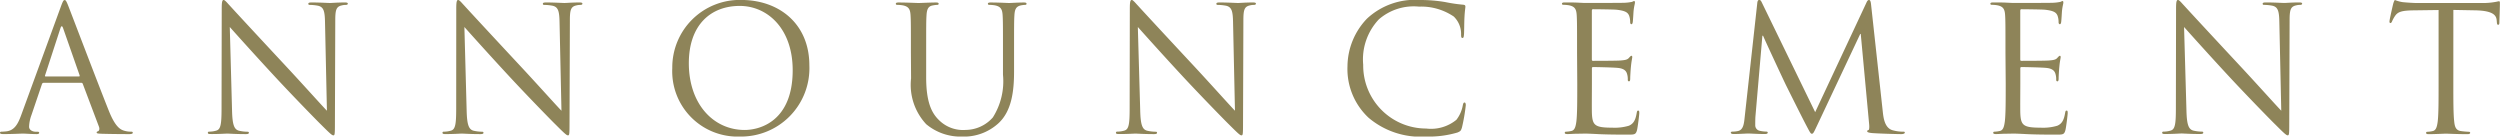 <svg xmlns="http://www.w3.org/2000/svg" width="186.602" height="10.192" viewBox="0 0 186.602 10.192">
  <path id="パス_91628" data-name="パス 91628" d="M1.235-1.391C1-.741.741-.247.143-.169c-.1.013-.286.026-.377.026-.065,0-.117.026-.117.078,0,.078.078.1.247.1C.507.039,1.222,0,1.365,0s.7.039,1.014.039c.117,0,.195-.026.195-.1,0-.052-.039-.078-.13-.078h-.13c-.221,0-.494-.117-.494-.377A2.745,2.745,0,0,1,2-1.391l.78-2.3a.137.137,0,0,1,.13-.1h2.8a.114.114,0,0,1,.117.078L7.033-.52c.078.208,0,.325-.078.351-.052.013-.091.039-.091.091,0,.078.143.078.39.091C8.151.039,9.1.039,9.3.039c.143,0,.26-.026.26-.1S9.5-.143,9.425-.143A1.678,1.678,0,0,1,8.9-.221C8.632-.3,8.255-.507,7.787-1.664,6.994-3.64,4.953-9.009,4.758-9.5c-.156-.4-.208-.468-.286-.468s-.13.078-.286.507Zm1.82-2.873c-.039,0-.065-.026-.039-.091L4.16-7.865q.1-.293.2,0L5.59-4.355c.013.052.013.091-.052.091ZM16.8-7.956c.416.468,1.885,2.106,3.393,3.731C21.567-2.743,23.439-.832,23.582-.7c.689.689.845.832.949.832s.117-.065.117-.923l.026-7.618c0-.78.052-1.066.481-1.157a1.146,1.146,0,0,1,.312-.039c.091,0,.143-.039.143-.091,0-.078-.091-.091-.234-.091-.533,0-.962.039-1.1.039s-.767-.039-1.352-.039c-.156,0-.26.013-.26.091,0,.052.013.091.1.091a3.466,3.466,0,0,1,.637.065c.4.1.494.39.507,1.235l.143,6.6c-.416-.429-1.833-2.015-3.12-3.393-2-2.145-3.939-4.238-4.134-4.459-.13-.13-.351-.416-.455-.416s-.143.143-.143.65l-.013,7.449c0,1.183-.065,1.56-.39,1.651a1.865,1.865,0,0,1-.533.078c-.065,0-.1.026-.1.078,0,.091.078.1.208.1C15.951.039,16.5,0,16.614,0s.637.039,1.378.039c.156,0,.234-.026.234-.1,0-.052-.039-.078-.1-.078a2.851,2.851,0,0,1-.65-.078c-.351-.1-.481-.442-.507-1.508Zm17.511,0c.416.468,1.885,2.106,3.393,3.731C39.078-2.743,40.95-.832,41.093-.7c.689.689.845.832.949.832s.117-.065.117-.923l.026-7.618c0-.78.052-1.066.481-1.157a1.146,1.146,0,0,1,.312-.039c.091,0,.143-.039.143-.091,0-.078-.091-.091-.234-.091-.533,0-.962.039-1.105.039s-.767-.039-1.352-.039c-.156,0-.26.013-.26.091,0,.052.013.091.1.091a3.466,3.466,0,0,1,.637.065c.4.1.494.39.507,1.235l.143,6.6c-.416-.429-1.833-2.015-3.12-3.393-2-2.145-3.939-4.238-4.134-4.459-.13-.13-.351-.416-.455-.416s-.143.143-.143.65L33.7-1.872c0,1.183-.065,1.56-.39,1.651a1.865,1.865,0,0,1-.533.078c-.065,0-.1.026-.1.078,0,.091.078.1.208.1C33.462.039,34.008,0,34.125,0s.637.039,1.378.039c.156,0,.234-.026.234-.1,0-.052-.039-.078-.1-.078a2.851,2.851,0,0,1-.65-.078c-.351-.1-.481-.442-.507-1.508ZM49.829-4.888A4.874,4.874,0,0,0,54.873.221,5.1,5.1,0,0,0,60.06-5.1c0-3.029-2.184-4.875-5.109-4.875A5.033,5.033,0,0,0,49.829-4.888Zm1.235-.364c0-2.847,1.625-4.277,3.8-4.277,2.054,0,3.952,1.677,3.952,4.8,0,3.783-2.418,4.459-3.588,4.459C52.884-.273,51.064-2.223,51.064-5.252ZM67.652-4.121A4.3,4.3,0,0,0,68.783-.7a3.993,3.993,0,0,0,2.678.923,3.808,3.808,0,0,0,2.678-.962c1.04-.923,1.2-2.483,1.2-3.887V-6.019c0-2.028,0-2.392.026-2.808.026-.455.13-.663.481-.741a1.933,1.933,0,0,1,.325-.039c.052,0,.1-.026.1-.078,0-.078-.065-.1-.208-.1-.39,0-1,.039-1.092.039s-.793-.039-1.378-.039c-.143,0-.208.026-.208.1,0,.052.052.078.1.078a2.431,2.431,0,0,1,.442.039c.429.091.533.3.559.741.026.416.026.78.026,2.808v1.625a5.048,5.048,0,0,1-.754,3.185,2.731,2.731,0,0,1-2.041.936,2.544,2.544,0,0,1-1.963-.715c-.559-.533-.975-1.339-.975-3.211v-1.82c0-2.028,0-2.392.026-2.808.026-.455.13-.689.481-.741a1.933,1.933,0,0,1,.325-.039c.052,0,.1-.026.1-.078,0-.078-.065-.1-.208-.1-.39,0-1.17.039-1.287.039s-.91-.039-1.495-.039c-.143,0-.208.026-.208.1,0,.052.052.078.1.078a2.431,2.431,0,0,1,.442.039c.429.091.533.3.559.741.026.416.026.78.026,2.808ZM84.578-7.956c.416.468,1.885,2.106,3.393,3.731C89.349-2.743,91.221-.832,91.364-.7c.689.689.845.832.949.832s.117-.065.117-.923l.026-7.618c0-.78.052-1.066.481-1.157a1.146,1.146,0,0,1,.312-.039c.091,0,.143-.039.143-.091,0-.078-.091-.091-.234-.091-.533,0-.962.039-1.105.039s-.767-.039-1.352-.039c-.156,0-.26.013-.26.091,0,.052.013.091.1.091a3.466,3.466,0,0,1,.637.065c.4.1.494.39.507,1.235l.143,6.6C91.416-2.132,90-3.718,88.712-5.1c-2-2.145-3.939-4.238-4.134-4.459-.13-.13-.351-.416-.455-.416s-.143.143-.143.65l-.013,7.449c0,1.183-.065,1.56-.39,1.651a1.865,1.865,0,0,1-.533.078c-.065,0-.1.026-.1.078,0,.091.078.1.208.1C83.733.039,84.279,0,84.4,0s.637.039,1.378.039c.156,0,.234-.026.234-.1,0-.052-.039-.078-.1-.078a2.851,2.851,0,0,1-.65-.078c-.351-.1-.481-.442-.507-1.508ZM106.093.221a7.53,7.53,0,0,0,2.34-.3c.234-.1.26-.13.338-.377a13.483,13.483,0,0,0,.286-1.664c0-.1-.026-.2-.091-.2s-.1.052-.13.2a2.474,2.474,0,0,1-.481,1.092,2.991,2.991,0,0,1-2.262.65A4.7,4.7,0,0,1,101.4-5.135a4.35,4.35,0,0,1,1.17-3.393,3.967,3.967,0,0,1,2.99-.949,4.329,4.329,0,0,1,2.6.741,1.8,1.8,0,0,1,.546,1.326c0,.182.013.273.1.273s.1-.078.117-.273.013-.91.039-1.339c.026-.468.065-.624.065-.728,0-.078-.026-.13-.169-.143a11.289,11.289,0,0,1-1.326-.195,11.142,11.142,0,0,0-1.885-.156,5.253,5.253,0,0,0-3.965,1.391,5.19,5.19,0,0,0-1.456,3.549A4.98,4.98,0,0,0,101.8-1.183,6,6,0,0,0,106.093.221Zm11.284-3.952c0,1.248,0,2.275-.065,2.821-.052.377-.117.663-.377.715a2.007,2.007,0,0,1-.39.052c-.078,0-.1.039-.1.078,0,.078.065.1.208.1.195,0,.494-.026.754-.026S117.9,0,117.923,0c.195,0,.507.013,1.014.039s1.222.039,2.2.039c.507,0,.611,0,.7-.338.065-.273.169-1.157.169-1.261s0-.195-.078-.195-.091.052-.117.195c-.091.533-.247.793-.585.936a3.729,3.729,0,0,1-1.248.143c-1.274,0-1.469-.169-1.508-1.066-.013-.273,0-1.781,0-2.223V-4.875a.082.082,0,0,1,.091-.091c.221,0,1.508.026,1.859.065.507.052.624.273.676.455a1.327,1.327,0,0,1,.052.429c0,.065.026.117.091.117.091,0,.091-.143.091-.247s.026-.572.052-.832c.039-.429.1-.65.1-.728s-.026-.1-.065-.1-.1.065-.195.169c-.117.13-.3.156-.611.182s-1.9.026-2.067.026c-.065,0-.078-.039-.078-.13V-9.152c0-.091.026-.13.078-.13.143,0,1.56.013,1.781.039.7.078.832.234.923.442a1.4,1.4,0,0,1,.078.468c0,.1.026.169.1.169.052,0,.078-.078.091-.143.026-.156.052-.728.065-.858.039-.364.1-.52.1-.611,0-.065-.013-.117-.052-.117-.065,0-.117.052-.182.065a3.467,3.467,0,0,1-.559.065c-.3.013-2.886.013-2.977.013l-.533-.026c-.286-.013-.637-.013-.936-.013-.143,0-.208.026-.208.1,0,.052.052.078.1.078a2.431,2.431,0,0,1,.442.039c.429.091.533.3.559.741.026.416.026.78.026,2.808ZM139.308-9.62c-.026-.247-.065-.351-.156-.351s-.143.091-.195.208L135.135-1.6l-3.978-8.177c-.065-.143-.117-.2-.2-.2s-.13.091-.143.234l-.936,8.476c-.052.494-.091,1-.52,1.079a1.671,1.671,0,0,1-.39.039c-.065,0-.13.026-.13.065,0,.091.091.117.221.117.351,0,.975-.039,1.092-.039s.728.039,1.209.039c.156,0,.234-.026.234-.117,0-.039-.052-.065-.1-.065A2.4,2.4,0,0,1,131-.208a.416.416,0,0,1-.338-.4c0-.221,0-.455.013-.663l.52-6.032h.052c.143.351,1.6,3.471,1.716,3.7.065.13,1.183,2.379,1.521,3.016.247.468.312.6.4.6.117,0,.156-.117.429-.689l3.185-6.76h.039l.624,6.708c.026.234.013.455-.052.468s-.091.039-.091.091.065.1.364.13c.481.039,1.885.078,2.171.078.156,0,.273-.039.273-.117,0-.052-.039-.065-.1-.065a2.819,2.819,0,0,1-.845-.117c-.559-.182-.65-.91-.7-1.378Zm10.049,5.889c0,1.248,0,2.275-.065,2.821-.052.377-.117.663-.377.715a2.007,2.007,0,0,1-.39.052c-.078,0-.1.039-.1.078,0,.078.065.1.208.1.2,0,.494-.026.754-.026S149.877,0,149.9,0c.195,0,.507.013,1.014.039s1.222.039,2.2.039c.507,0,.611,0,.7-.338.065-.273.169-1.157.169-1.261s0-.195-.078-.195-.091.052-.117.195c-.091.533-.247.793-.585.936a3.729,3.729,0,0,1-1.248.143c-1.274,0-1.469-.169-1.508-1.066-.013-.273,0-1.781,0-2.223V-4.875a.082.082,0,0,1,.091-.091c.221,0,1.508.026,1.859.065.507.052.624.273.676.455a1.327,1.327,0,0,1,.052.429c0,.065.026.117.091.117.091,0,.091-.143.091-.247s.026-.572.052-.832c.039-.429.1-.65.1-.728s-.026-.1-.065-.1-.1.065-.195.169c-.117.13-.3.156-.611.182s-1.9.026-2.067.026c-.065,0-.078-.039-.078-.13V-9.152c0-.091.026-.13.078-.13.143,0,1.56.013,1.781.039.7.078.832.234.923.442a1.4,1.4,0,0,1,.078.468c0,.1.026.169.1.169.052,0,.078-.078.091-.143.026-.156.052-.728.065-.858.039-.364.1-.52.1-.611,0-.065-.013-.117-.052-.117-.065,0-.117.052-.182.065a3.467,3.467,0,0,1-.559.065c-.3.013-2.886.013-2.977.013l-.533-.026c-.286-.013-.637-.013-.936-.013-.143,0-.208.026-.208.1,0,.052.052.078.1.078a2.431,2.431,0,0,1,.442.039c.429.091.533.3.559.741.026.416.026.78.026,2.808Zm13.312-4.225c.416.468,1.885,2.106,3.393,3.731,1.378,1.482,3.25,3.393,3.393,3.523.689.689.845.832.949.832s.117-.065.117-.923l.026-7.618c0-.78.052-1.066.481-1.157a1.146,1.146,0,0,1,.312-.039c.091,0,.143-.039.143-.091,0-.078-.091-.091-.234-.091-.533,0-.962.039-1.1.039s-.767-.039-1.352-.039c-.156,0-.26.013-.26.091,0,.052.013.091.1.091a3.466,3.466,0,0,1,.637.065c.4.1.494.39.507,1.235l.143,6.6c-.416-.429-1.833-2.015-3.12-3.393-2-2.145-3.939-4.238-4.134-4.459-.13-.13-.351-.416-.455-.416s-.143.143-.143.65l-.013,7.449c0,1.183-.065,1.56-.39,1.651a1.865,1.865,0,0,1-.533.078c-.065,0-.1.026-.1.078,0,.091.078.1.208.1.585,0,1.131-.039,1.248-.039s.637.039,1.378.039c.156,0,.234-.026.234-.1,0-.052-.039-.078-.1-.078a2.851,2.851,0,0,1-.65-.078c-.351-.1-.481-.442-.507-1.508Zm20.1-1.274L184.4-9.2c1.248.026,1.56.325,1.6.715l.013.143c.013.182.039.221.1.221s.091-.052.091-.169c0-.143.039-1.04.039-1.43,0-.078,0-.156-.065-.156s-.169.039-.364.065a5.2,5.2,0,0,1-.923.065h-4.875c-.156,0-.65-.026-1.027-.065a2.427,2.427,0,0,1-.572-.156c-.052,0-.1.169-.13.247-.026.1-.286,1.222-.286,1.352,0,.078.026.117.065.117s.091-.026.13-.13a2.286,2.286,0,0,1,.221-.4c.208-.312.52-.4,1.326-.416l1.924-.026v5.5c0,1.248,0,2.275-.065,2.821-.052.377-.117.663-.377.715a2.007,2.007,0,0,1-.39.052c-.078,0-.1.039-.1.078,0,.078.065.1.208.1.39,0,1.209-.039,1.274-.039s.884.039,1.6.039c.143,0,.208-.039.208-.1,0-.039-.026-.078-.1-.078a5.67,5.67,0,0,1-.585-.052c-.39-.052-.468-.338-.507-.715-.065-.546-.065-1.573-.065-2.821Z" transform="translate(0.351 9.971)" fill="#8e8459"/>
</svg>
